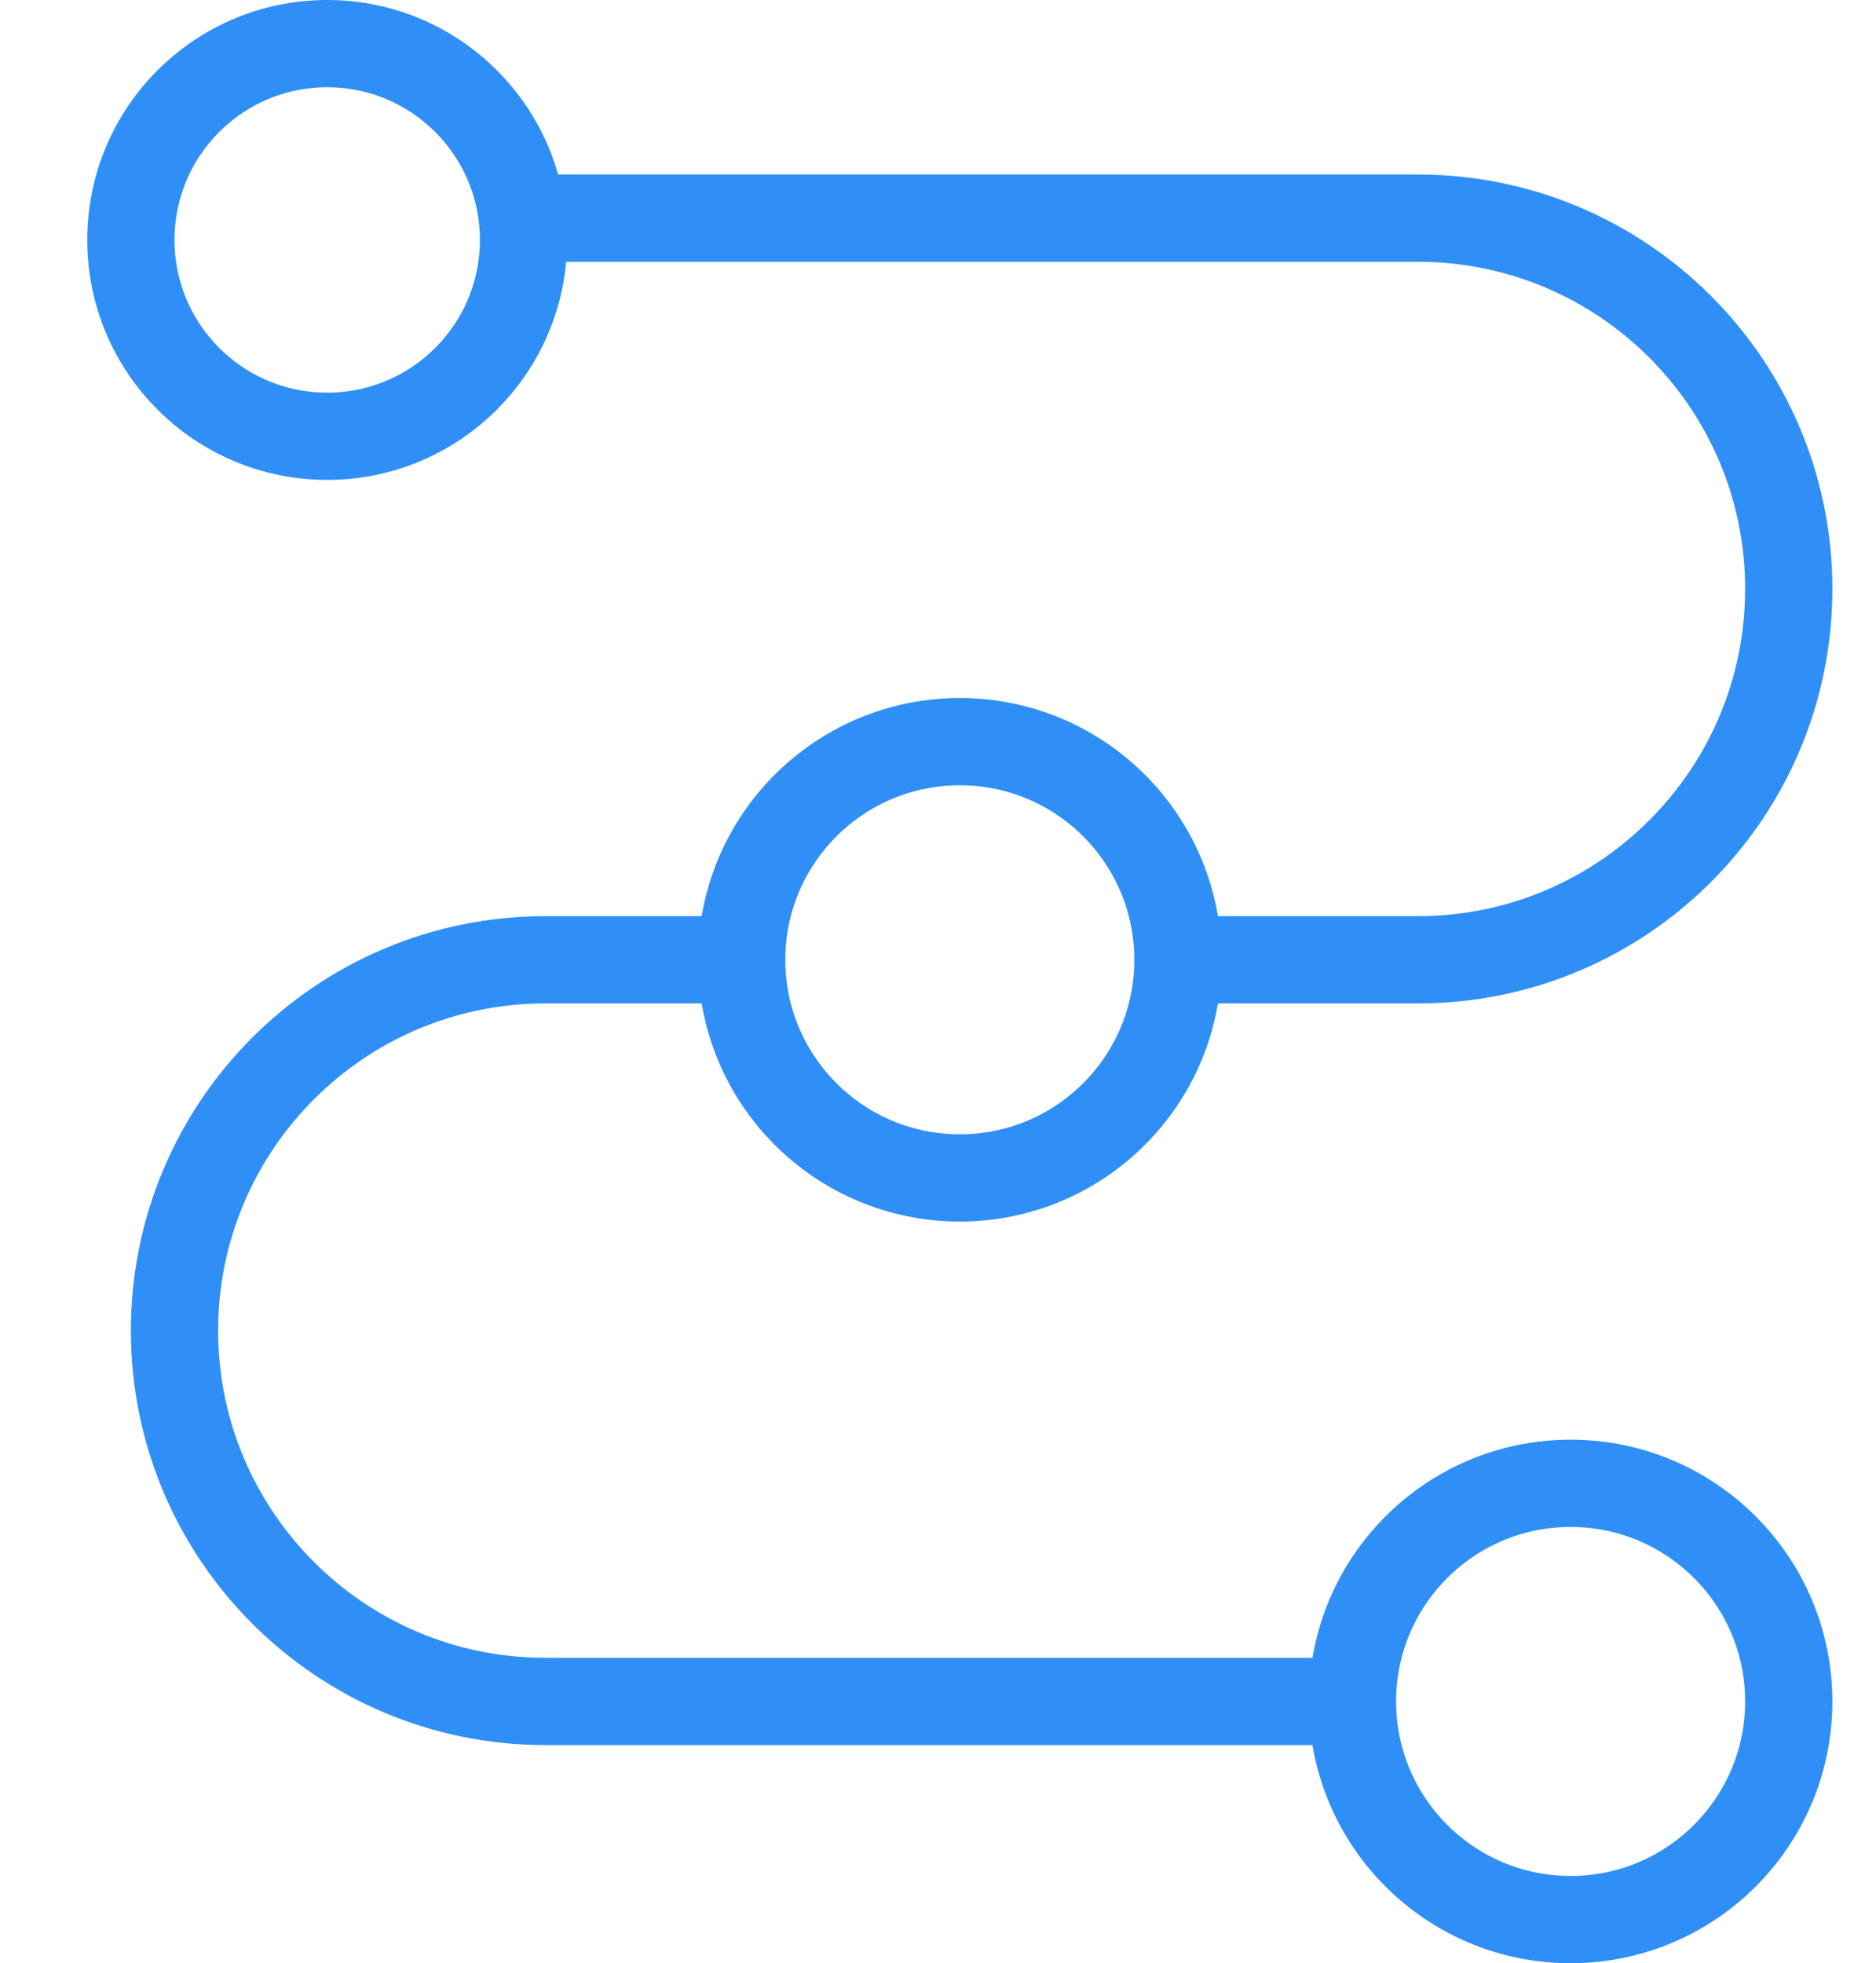 <?xml version="1.0" encoding="UTF-8"?>
<svg width="43px" height="45px" viewBox="0 0 43 45" version="1.1" xmlns="http://www.w3.org/2000/svg" xmlns:xlink="http://www.w3.org/1999/xlink">
    <title>ic_PCB</title>
    <g id="vis_laptop" stroke="none" stroke-width="1" fill="none" fill-rule="evenodd">
        <g id="1.2硬件能力与开发" transform="translate(-108, -923)">
            <g id="over" transform="translate(80, 885)">
                <g id="ic_PCB" transform="translate(28, 38)">
                    <rect id="矩形" x="0" y="1" width="43" height="43"></rect>
                    <g id="工艺路线" transform="translate(3, 1)" stroke="#2F8FF7" stroke-width="2">
                        <path d="M8.916,4 L29.5,4 C34.194,4 38,7.806 38,12.5 C38,17.194 34.194,21 29.5,21 L24.721,21 L24.721,21" id="矩形"></path>
                        <path d="M1,21 L19.584,21 C24.278,21 28.084,24.806 28.084,29.5 C28.084,34.194 24.278,38 19.584,38 L14.805,38 L14.805,38" id="矩形备份" transform="translate(14.542, 29.5) scale(-1, -1) translate(-14.542, -29.5) "></path>
                        <circle id="椭圆形" cx="4.5" cy="4.5" r="4.5"></circle>
                        <circle id="椭圆形备份" cx="19" cy="21" r="5"></circle>
                        <circle id="椭圆形备份-2" cx="33" cy="38" r="5"></circle>
                    </g>
                </g>
            </g>
        </g>
    </g>
</svg>